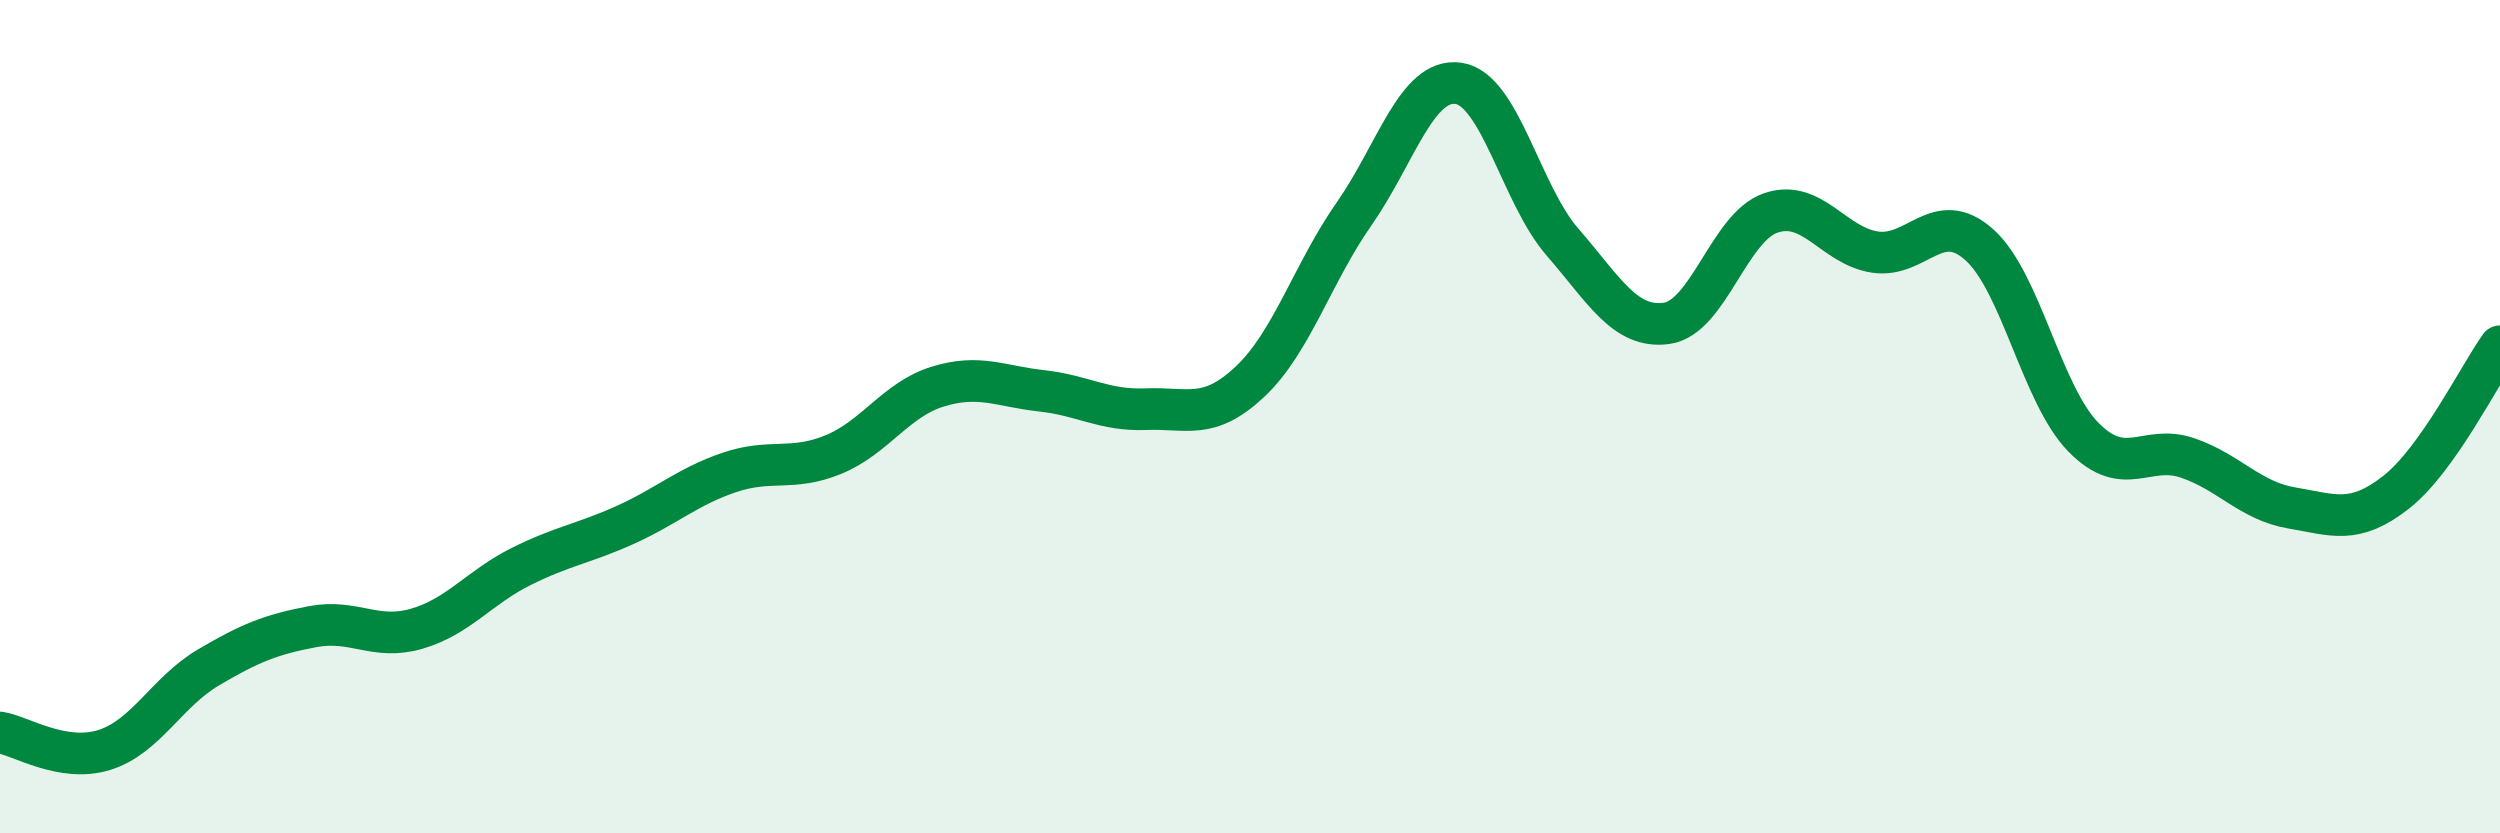 
    <svg width="60" height="20" viewBox="0 0 60 20" xmlns="http://www.w3.org/2000/svg">
      <path
        d="M 0,17.58 C 0.5,17.66 1.5,18.31 2.5,18 C 3.5,17.69 4,16.61 5,16.02 C 6,15.43 6.5,15.23 7.5,15.04 C 8.5,14.85 9,15.38 10,15.09 C 11,14.8 11.5,14.1 12.5,13.6 C 13.5,13.1 14,13.05 15,12.6 C 16,12.15 16.5,11.68 17.5,11.34 C 18.5,11 19,11.32 20,10.91 C 21,10.5 21.5,9.59 22.5,9.28 C 23.5,8.97 24,9.27 25,9.38 C 26,9.49 26.5,9.86 27.5,9.82 C 28.5,9.78 29,10.1 30,9.16 C 31,8.22 31.5,6.56 32.5,5.13 C 33.5,3.7 34,1.86 35,2 C 36,2.14 36.5,4.66 37.5,5.81 C 38.5,6.96 39,7.9 40,7.76 C 41,7.62 41.5,5.45 42.5,5.11 C 43.5,4.77 44,5.9 45,6.05 C 46,6.2 46.5,4.98 47.5,5.87 C 48.5,6.76 49,9.47 50,10.49 C 51,11.51 51.5,10.65 52.5,10.99 C 53.5,11.33 54,12.02 55,12.19 C 56,12.36 56.5,12.6 57.5,11.82 C 58.5,11.04 59.5,9.01 60,8.31L60 20L0 20Z"
        fill="#008740"
        opacity="0.1"
        stroke-linecap="round"
        stroke-linejoin="round"
      />
      <path
        d="M 0,17.58 C 0.5,17.66 1.5,18.31 2.5,18 C 3.5,17.69 4,16.61 5,16.02 C 6,15.43 6.5,15.23 7.5,15.04 C 8.5,14.85 9,15.38 10,15.09 C 11,14.8 11.5,14.1 12.5,13.6 C 13.5,13.1 14,13.05 15,12.6 C 16,12.15 16.5,11.68 17.5,11.34 C 18.5,11 19,11.32 20,10.91 C 21,10.5 21.5,9.59 22.5,9.28 C 23.5,8.97 24,9.27 25,9.38 C 26,9.49 26.5,9.86 27.5,9.82 C 28.5,9.78 29,10.1 30,9.16 C 31,8.22 31.5,6.56 32.5,5.13 C 33.5,3.7 34,1.86 35,2 C 36,2.14 36.5,4.66 37.5,5.81 C 38.5,6.96 39,7.9 40,7.76 C 41,7.62 41.5,5.45 42.5,5.11 C 43.5,4.77 44,5.9 45,6.05 C 46,6.2 46.5,4.98 47.5,5.87 C 48.5,6.76 49,9.47 50,10.49 C 51,11.51 51.5,10.65 52.5,10.99 C 53.5,11.33 54,12.02 55,12.19 C 56,12.36 56.5,12.6 57.5,11.82 C 58.5,11.04 59.5,9.01 60,8.31"
        stroke="#008740"
        stroke-width="1"
        fill="none"
        stroke-linecap="round"
        stroke-linejoin="round"
      />
    </svg>
  